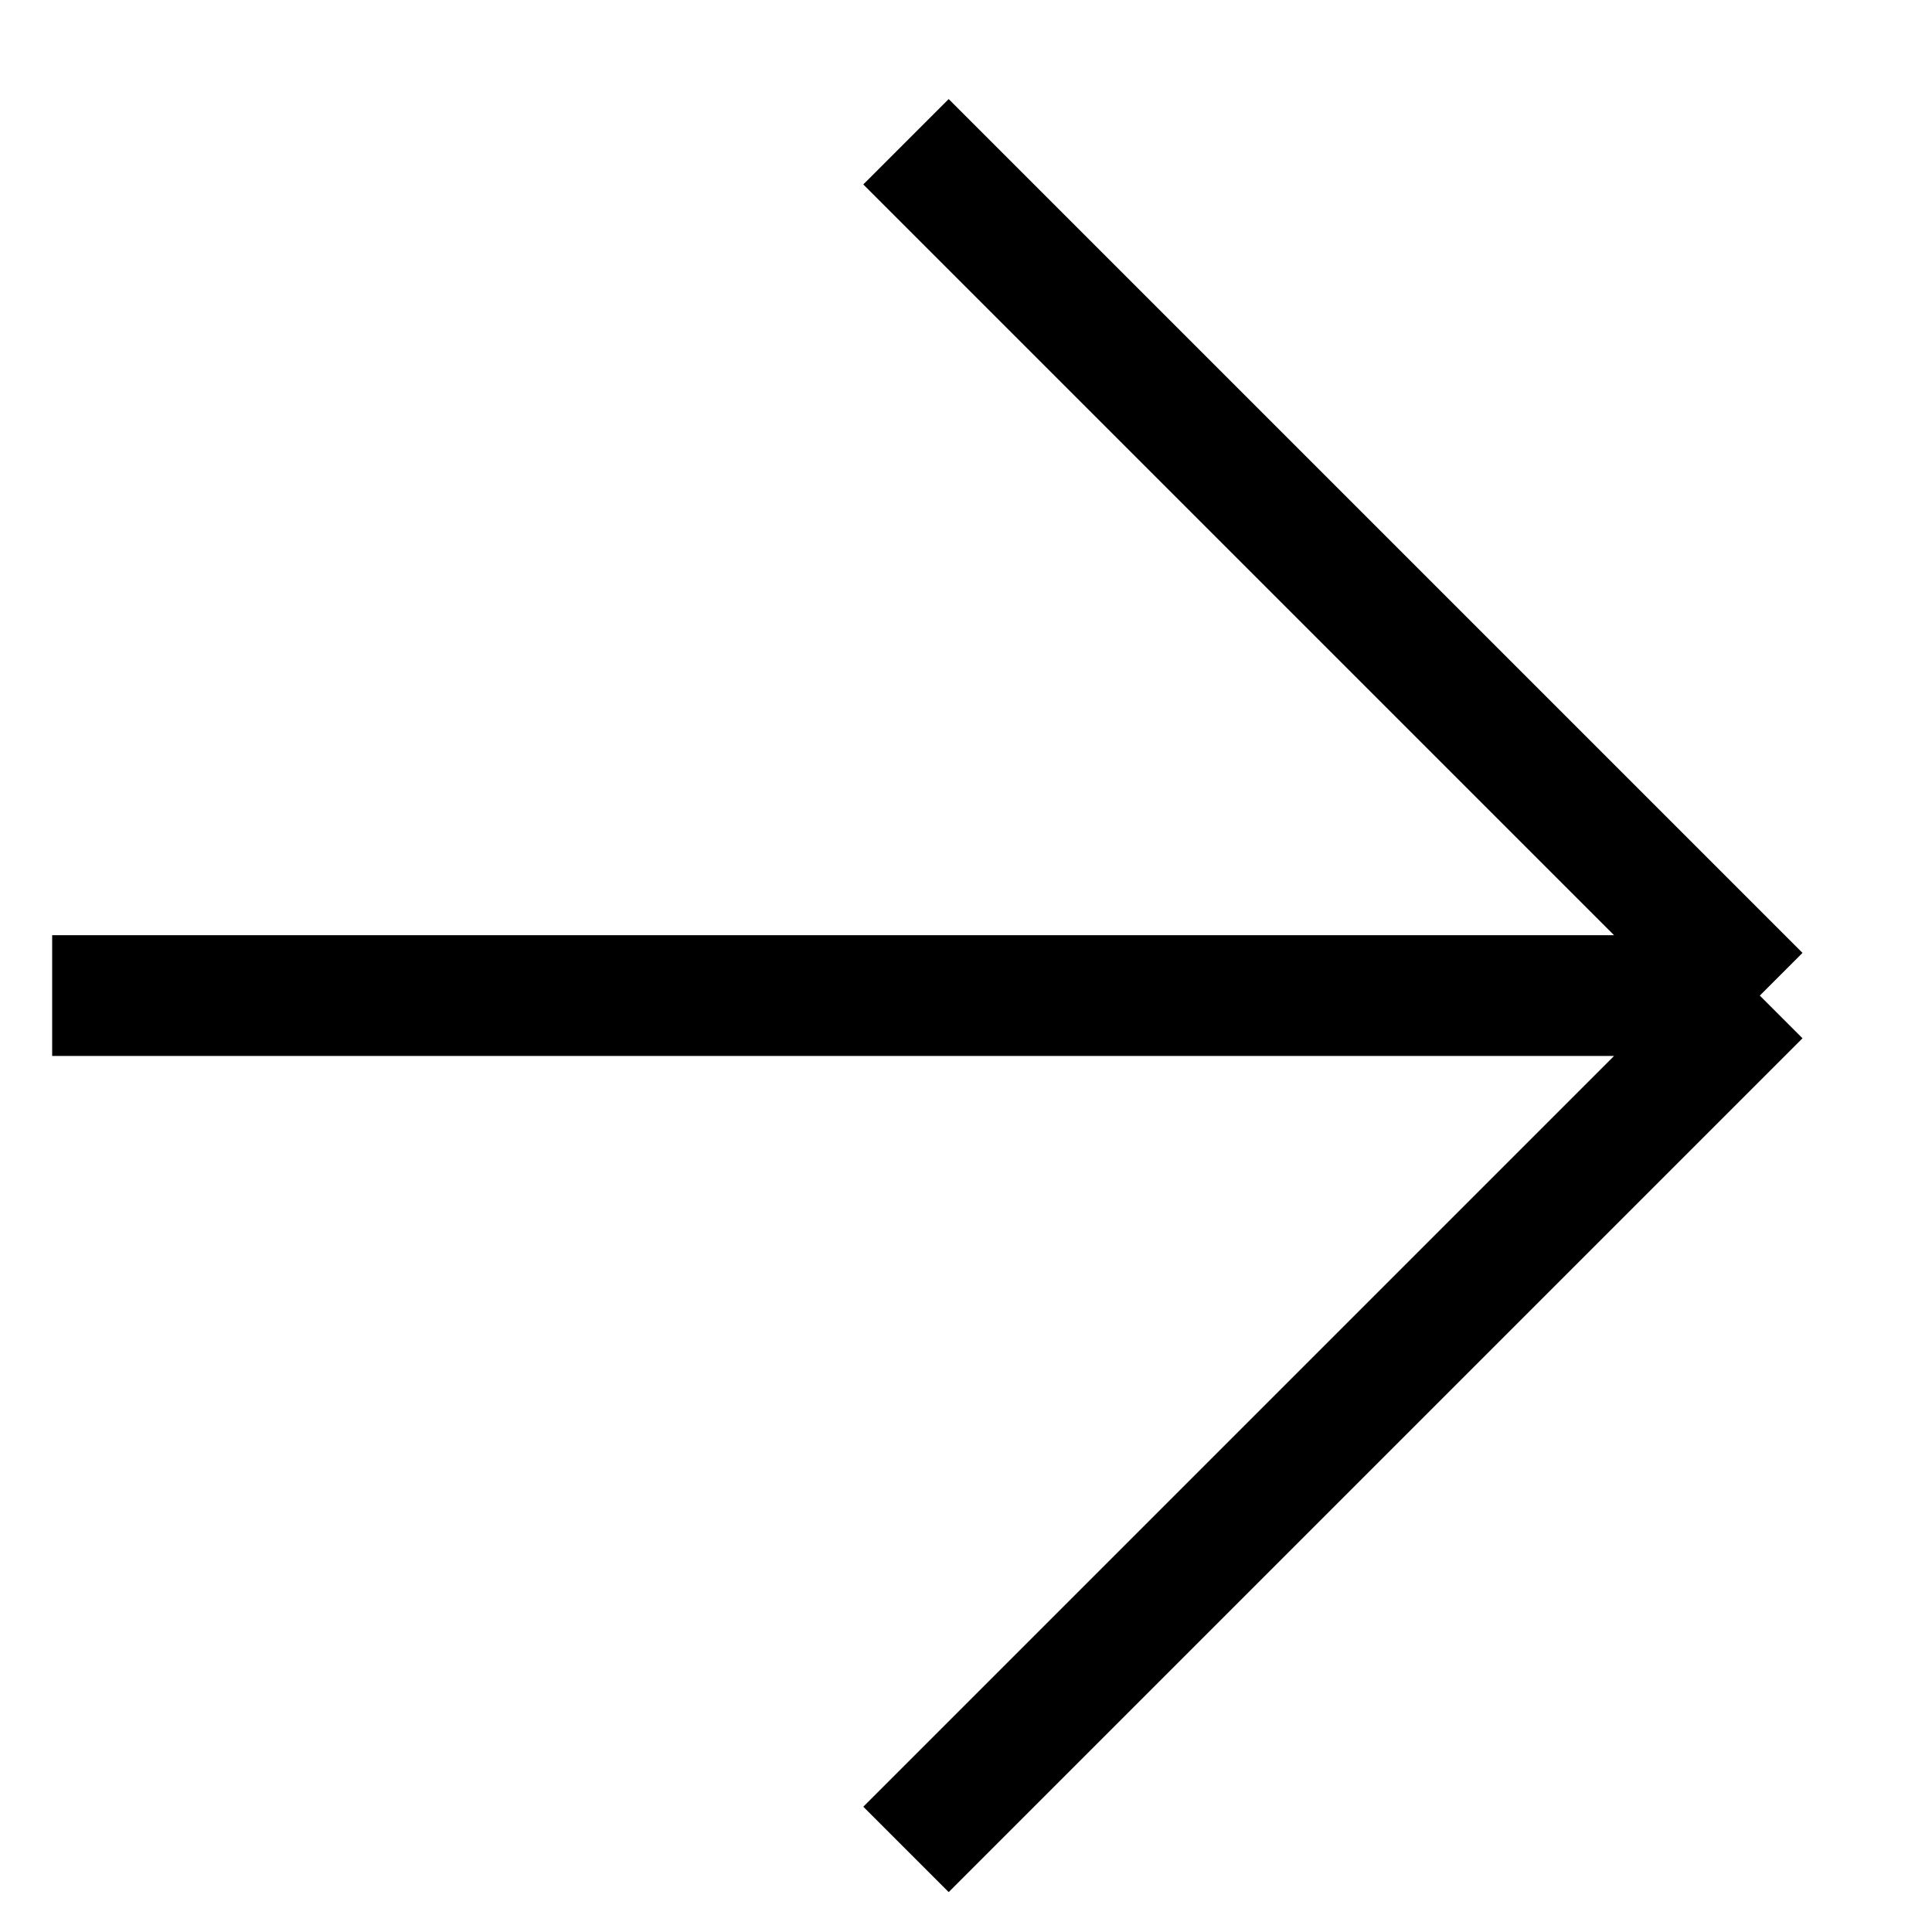 <?xml version="1.0" encoding="UTF-8"?> <svg xmlns="http://www.w3.org/2000/svg" width="16" height="16" viewBox="0 0 16 16" fill="none"> <path d="M0.432 8.245H14.574M14.574 8.245L7.503 1.174M14.574 8.245L7.503 15.316" stroke="black" stroke-linejoin="round"></path> </svg> 